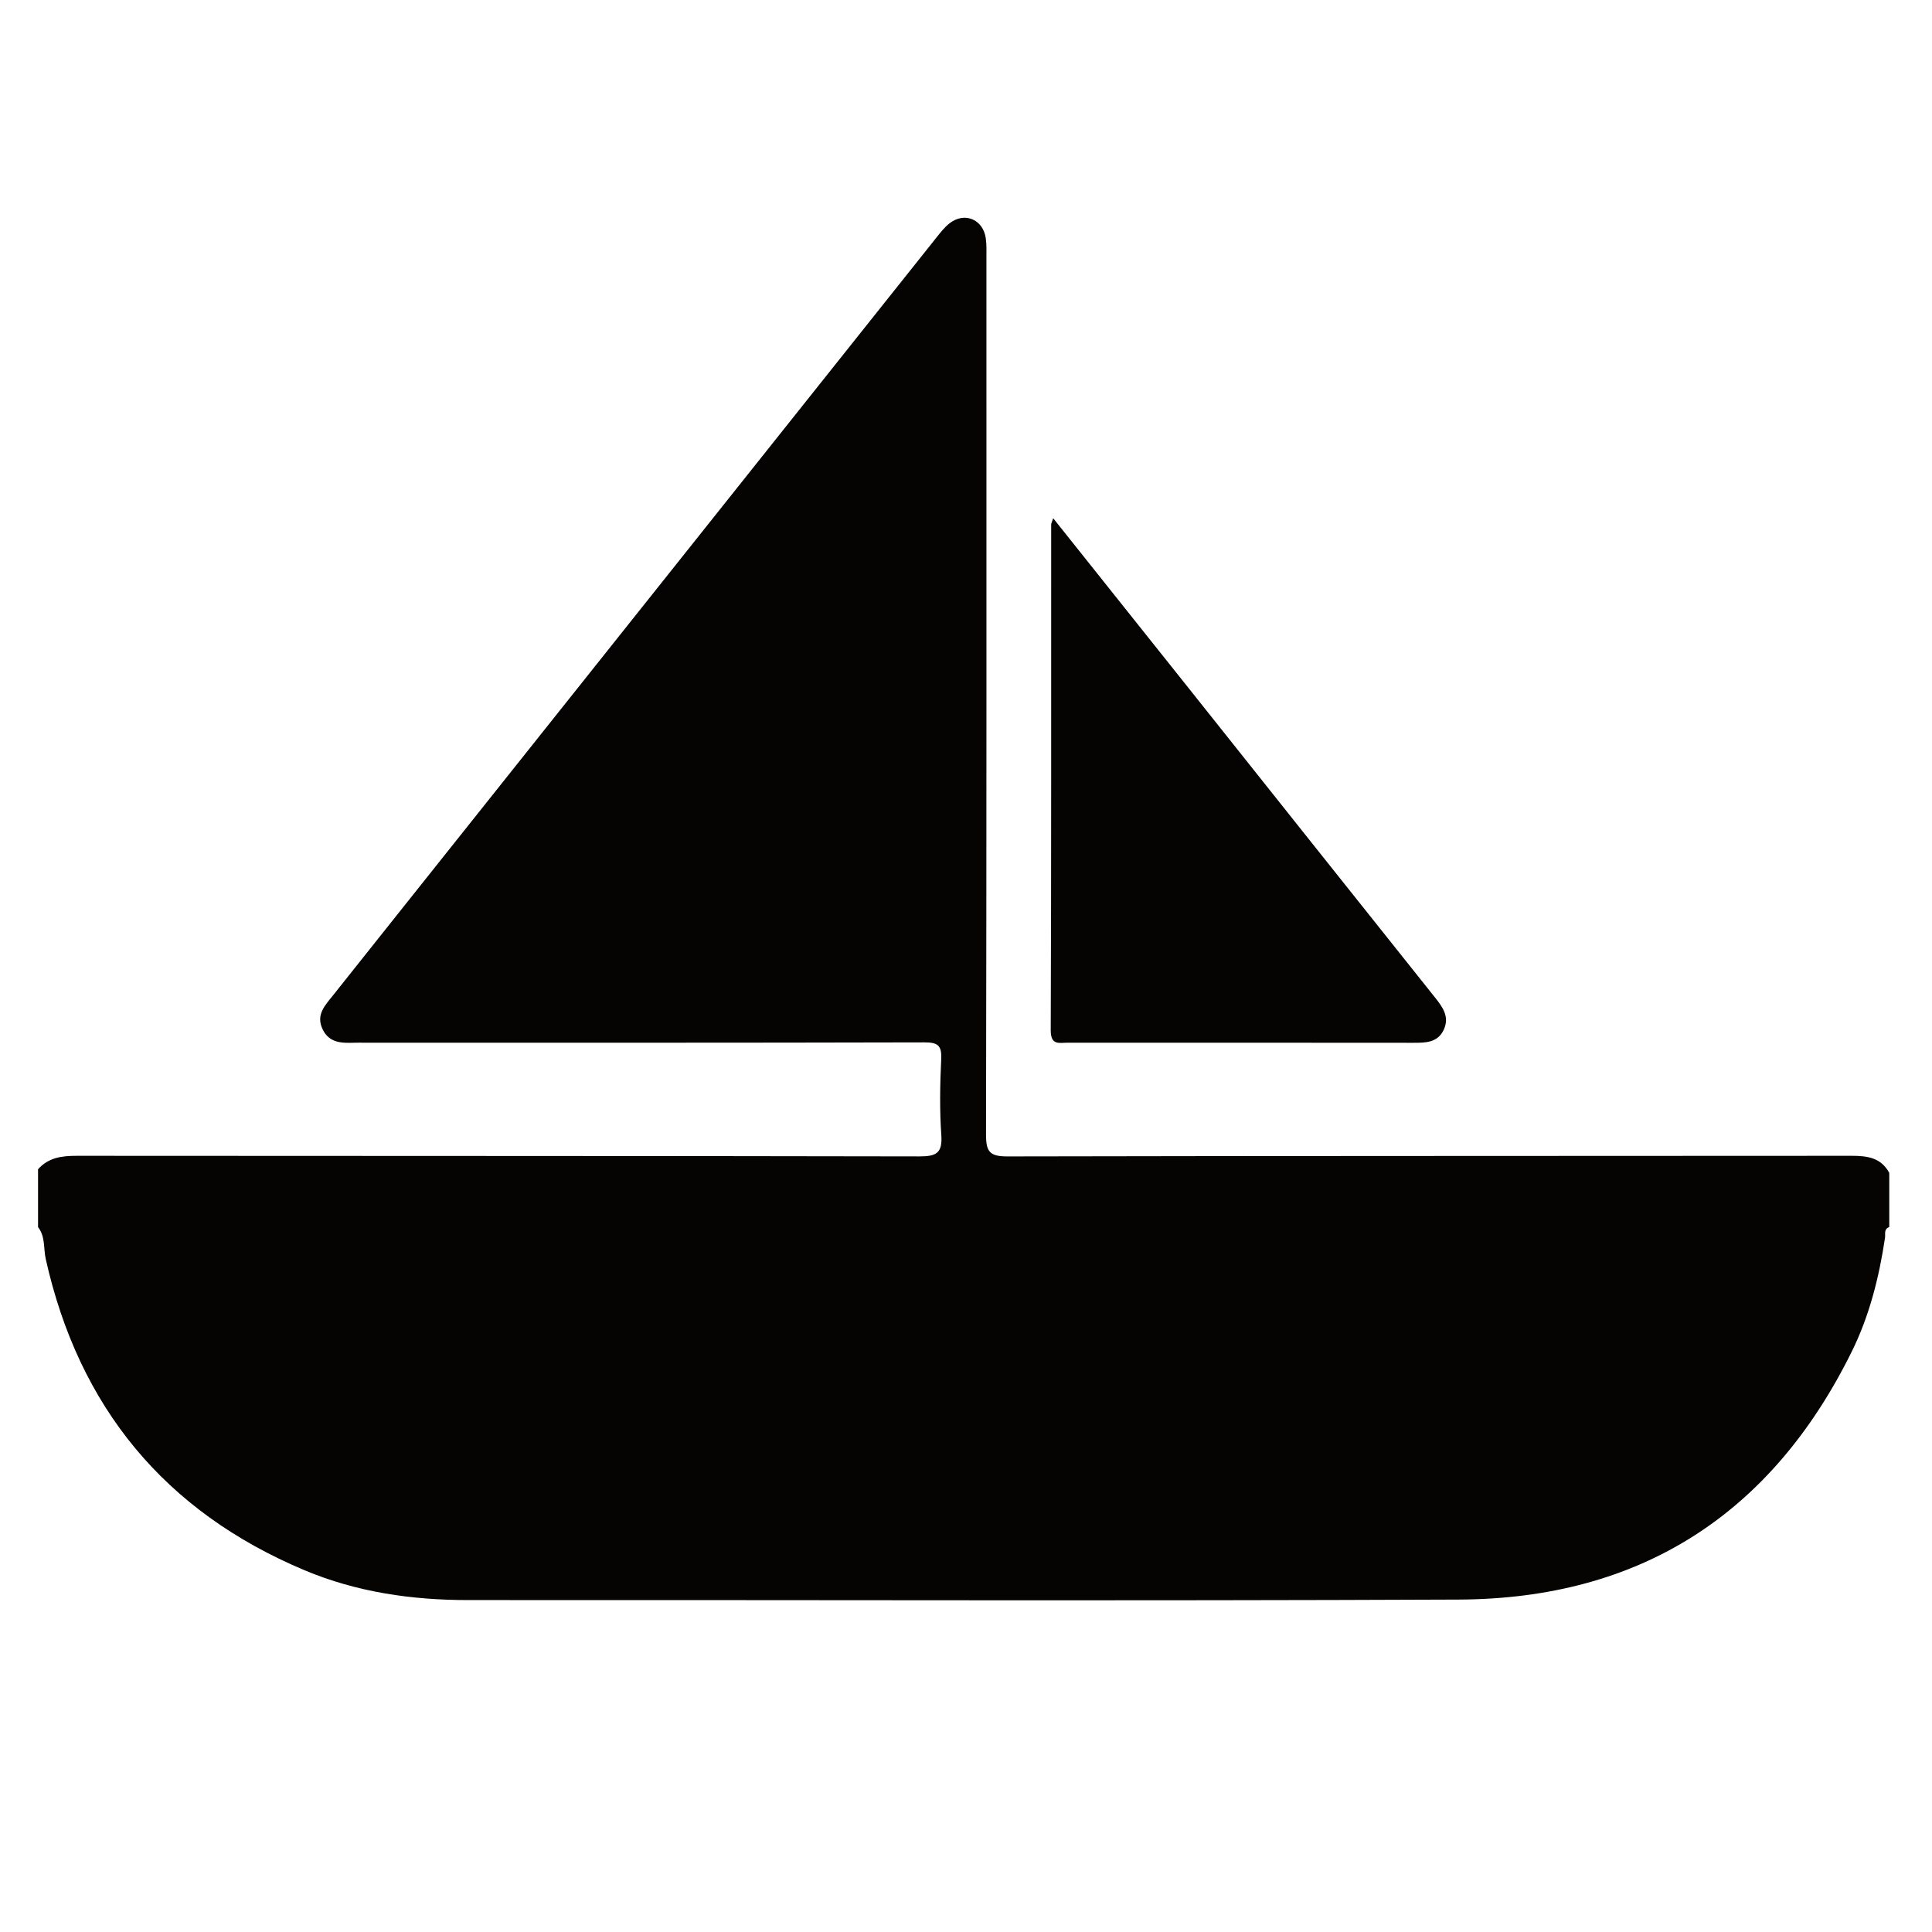 <?xml version="1.0" encoding="UTF-8" standalone="no"?>
<!-- Created with Inkscape (http://www.inkscape.org/) -->

<svg
   version="1.1"
   id="svg2"
   width="113.387"
   height="113.387"
   viewBox="0 0 113.387 113.387"
   sodipodi:docname="LNOB_3_Jahre_Moria-02.eps"
   xmlns:inkscape="http://www.inkscape.org/namespaces/inkscape"
   xmlns:sodipodi="http://sodipodi.sourceforge.net/DTD/sodipodi-0.dtd"
   xmlns="http://www.w3.org/2000/svg"
   xmlns:svg="http://www.w3.org/2000/svg">
  <defs
     id="defs6" />
  <sodipodi:namedview
     id="namedview4"
     pagecolor="#ffffff"
     bordercolor="#000000"
     borderopacity="0.25"
     inkscape:showpageshadow="2"
     inkscape:pageopacity="0.0"
     inkscape:pagecheckerboard="0"
     inkscape:deskcolor="#d1d1d1" />
  <g
     id="g8"
     inkscape:groupmode="layer"
     inkscape:label="ink_ext_XXXXXX"
     transform="matrix(1.333,0,0,-1.333,0,113.387)">
    <g
       id="g10"
       transform="scale(0.1)">
      <path
         d="m 16.754,335.824 c 4.617,5.215 10.574,5.918 17.18,5.914 123.617,-0.109 247.238,-0.011 370.855,-0.258 7.484,-0.011 10.203,1.45 9.649,9.415 -0.774,11.085 -0.579,22.285 -0.043,33.402 0.289,6.055 -1.516,7.398 -7.45,7.383 -82.234,-0.211 -164.472,-0.145 -246.707,-0.145 -1.328,0 -2.652,0.035 -3.98,-0.008 -5.688,-0.179 -11.32,-0.261 -14.27,6.032 -2.992,6.375 1.219,10.511 4.66,14.851 9.719,12.254 19.469,24.485 29.211,36.719 78.766,98.926 157.532,197.851 236.321,296.758 1.808,2.269 3.629,4.656 5.89,6.418 6.598,5.136 14.743,1.758 15.942,-6.559 0.414,-2.863 0.289,-5.816 0.289,-8.73 0.012,-128.653 0.082,-257.305 -0.176,-385.957 -0.016,-7.598 1.688,-9.61 9.457,-9.59 123.883,0.265 247.77,0.156 371.652,0.269 6.918,0.004 12.934,-0.812 16.563,-7.504 0,-7.961 0,-15.918 0,-23.879 -2.477,-0.82 -1.621,-3.074 -1.867,-4.707 -2.59,-17.367 -6.86,-34.335 -14.625,-50.074 -35.336,-71.613 -93.121,-108.863 -172.996,-109.215 -145.348,-0.636 -290.704,-0.132 -436.055,-0.222 -24.91,-0.02 -49.18,3.48 -72.176,13.14 -61.609,25.879 -99.344,71.856 -113.922,136.957 -1.059,4.727 -0.125,9.93 -3.402,14.121 0,8.493 0,16.981 0,25.469"
         style="fill:#050402;fill-opacity:1;fill-rule:nonzero;stroke:none"
         id="path12" />
      <path
         d="m 463.695,622.449 c 20.285,-25.441 39.93,-50.058 59.547,-74.699 36.137,-45.387 72.231,-90.805 108.43,-136.145 3.457,-4.332 6.629,-8.589 4.004,-14.304 -2.692,-5.856 -8.141,-5.813 -13.613,-5.805 -50.633,0.063 -101.266,0.031 -151.899,0.047 -3.777,0 -7.574,-1.348 -7.551,5.512 0.274,74.218 0.172,148.441 0.196,222.664 0,0.449 0.281,0.898 0.886,2.73"
         style="fill:#060403;fill-opacity:1;fill-rule:nonzero;stroke:none"
         id="path14" />
    </g>
  </g>
</svg>
